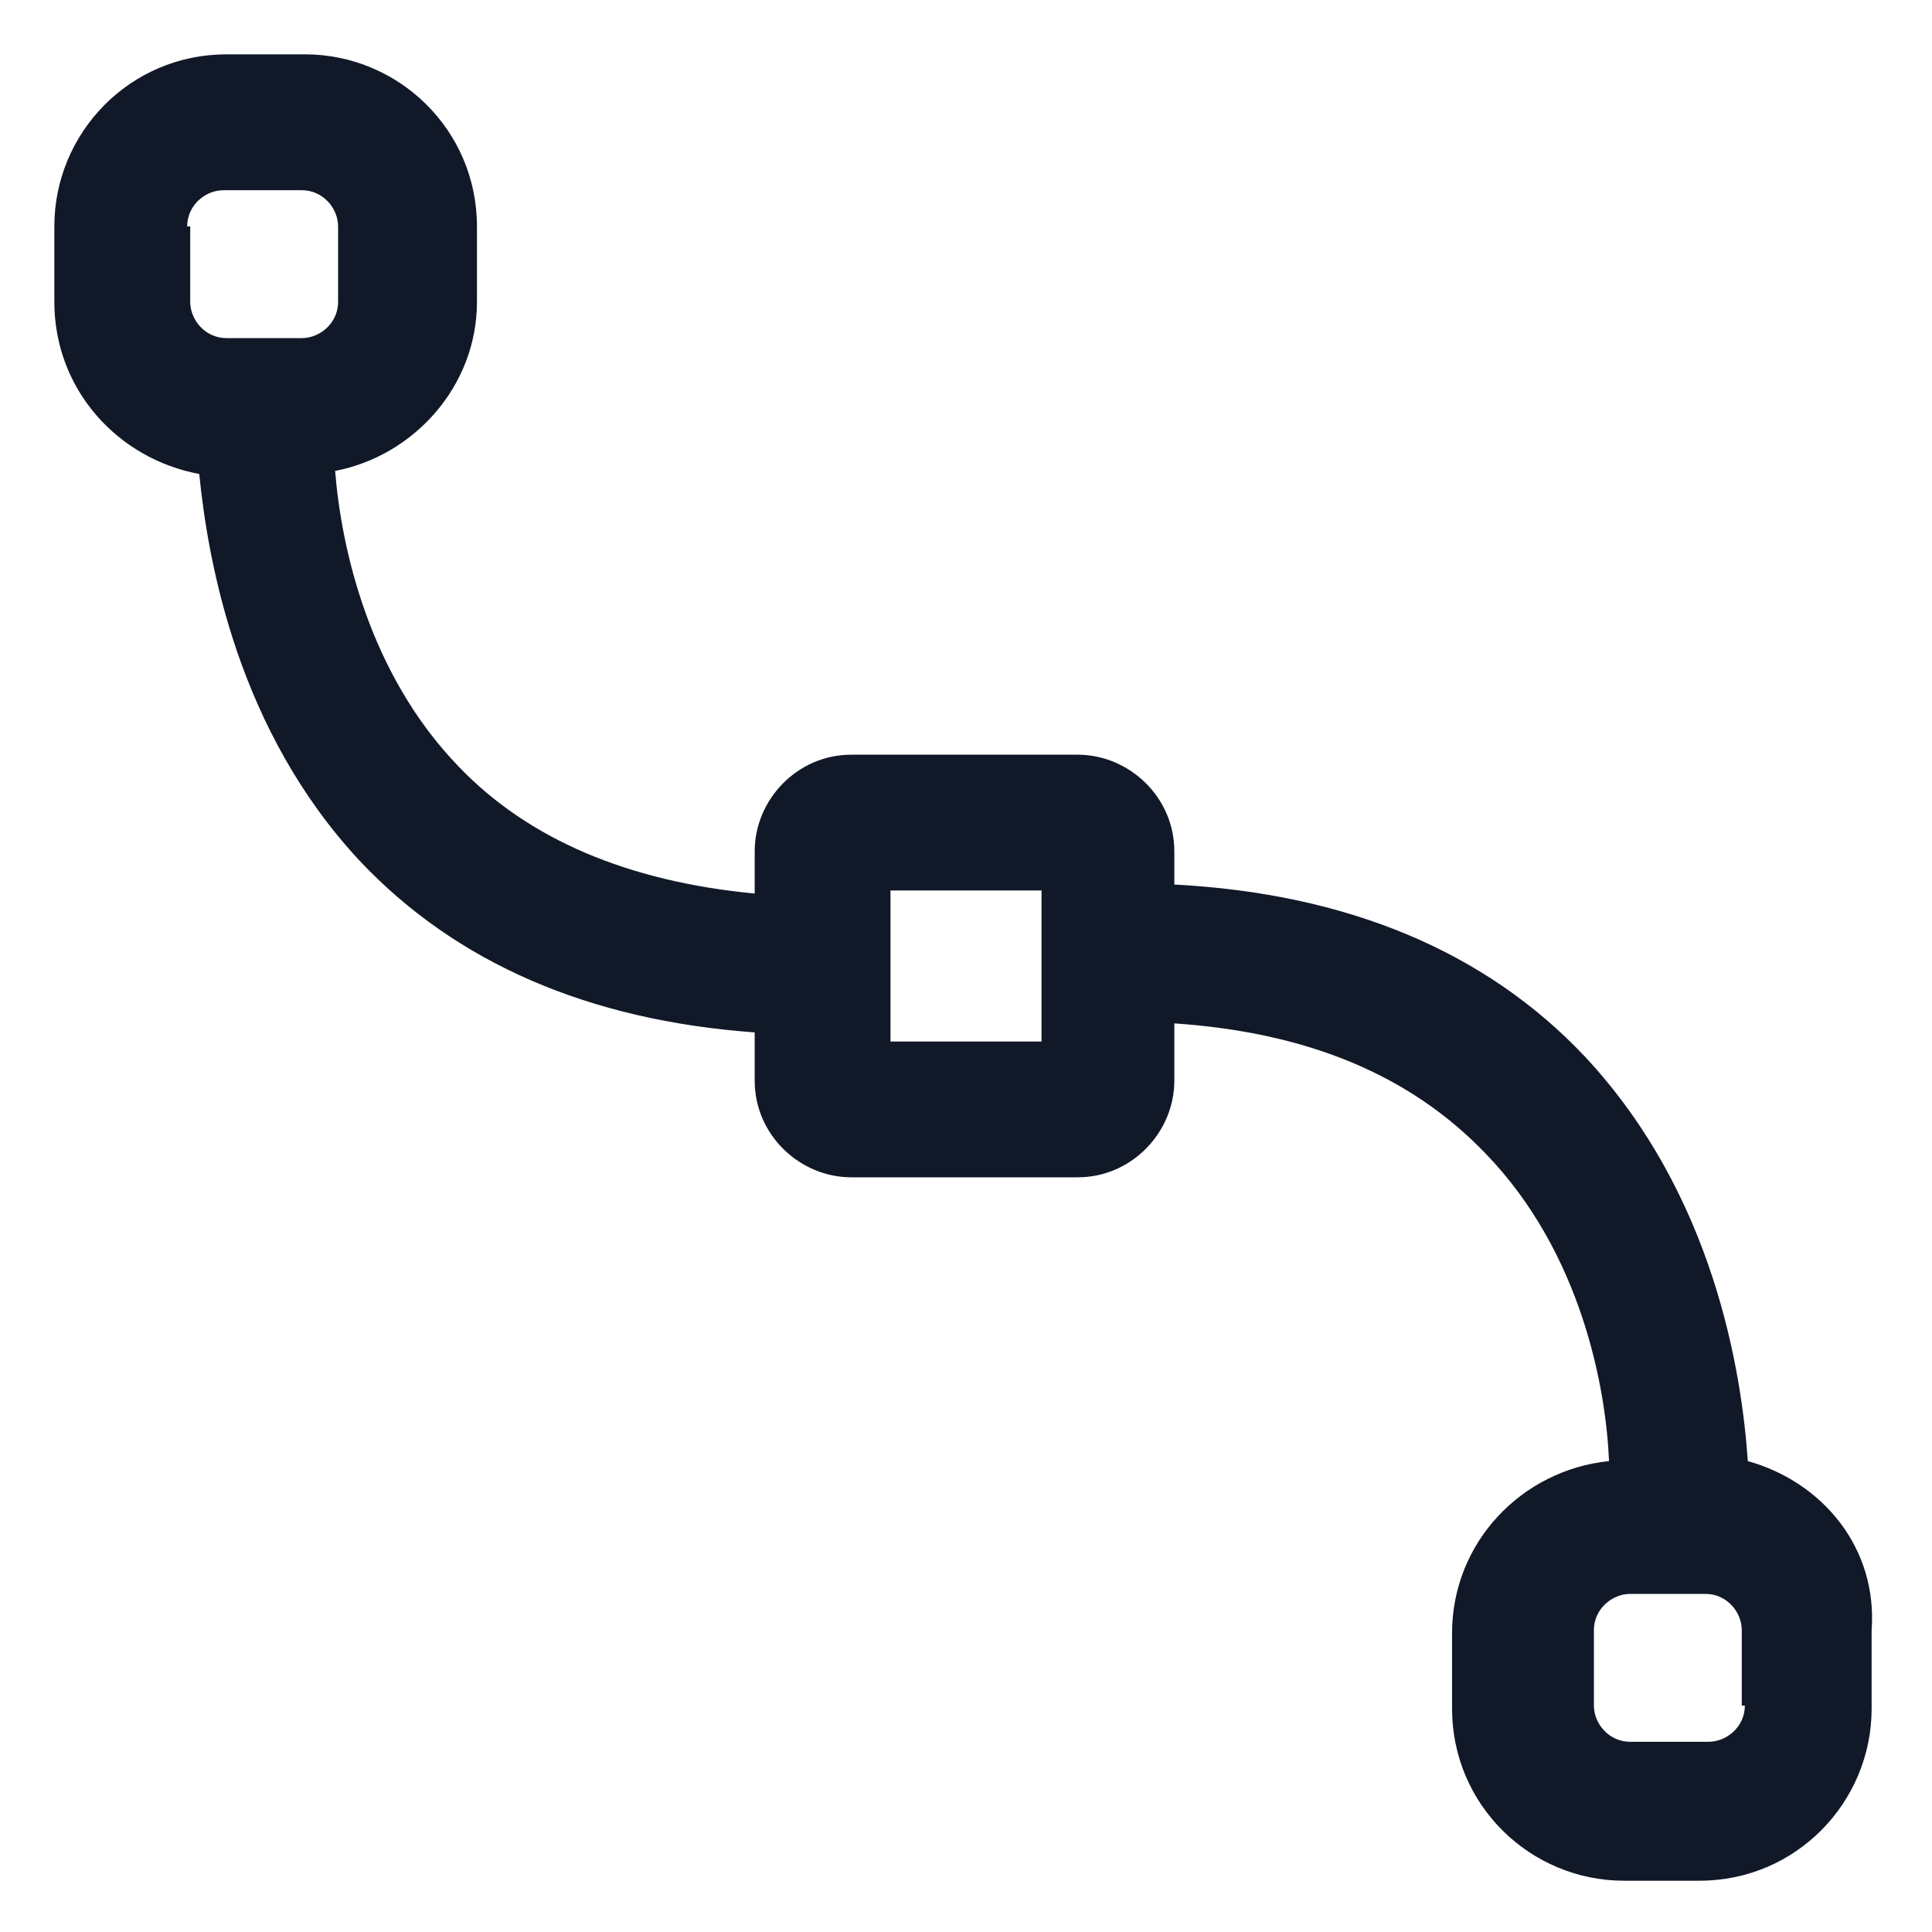 <svg xmlns="http://www.w3.org/2000/svg" width="24" height="24" viewBox="0 0 24 24" fill="none"><g clip-path="url(#clip0_501_40619)"><path d="M21.712 18.15C21.637 17.062 21.3 14.85 19.688 13.125C18.45 11.812 16.725 11.1 14.588 10.988V10.575C14.588 9.9 14.025 9.375 13.387 9.375H10.575C9.9 9.375 9.375 9.938 9.375 10.575V11.1C7.8 10.95 6.563 10.425 5.7 9.525C4.575 8.363 4.238 6.788 4.163 5.85C5.138 5.663 5.925 4.8 5.925 3.75V2.813C5.925 1.613 4.95 0.675 3.788 0.675H2.813C1.613 0.675 0.675 1.65 0.675 2.813V3.75C0.675 4.838 1.463 5.7 2.475 5.888C2.588 7.013 2.963 9.075 4.463 10.688C5.663 11.963 7.313 12.675 9.375 12.825V13.425C9.375 14.1 9.938 14.625 10.575 14.625H13.387C14.062 14.625 14.588 14.062 14.588 13.425V12.713C16.238 12.825 17.512 13.35 18.45 14.325C19.65 15.562 19.95 17.25 19.988 18.15C18.9 18.262 18.038 19.163 18.038 20.288V21.225C18.038 22.425 19.012 23.363 20.175 23.363H21.113C22.312 23.363 23.25 22.387 23.25 21.225V20.25C23.325 19.238 22.65 18.413 21.712 18.15ZM2.325 2.813C2.325 2.55 2.55 2.363 2.775 2.363H3.75C4.013 2.363 4.2 2.588 4.2 2.813V3.75C4.2 4.013 3.975 4.2 3.75 4.2H2.813C2.55 4.2 2.363 3.975 2.363 3.75V2.813H2.325ZM12.938 12.938H11.062V11.062H12.938V12.938ZM21.675 21.188C21.675 21.45 21.45 21.637 21.225 21.637H20.25C19.988 21.637 19.8 21.413 19.8 21.188V20.25C19.8 19.988 20.025 19.8 20.25 19.8H21.188C21.45 19.8 21.637 20.025 21.637 20.25V21.188H21.675Z" fill="#111928"></path></g><defs><clipPath id="clip0_501_40619"><rect width="24" height="24" fill="white"></rect></clipPath></defs></svg>